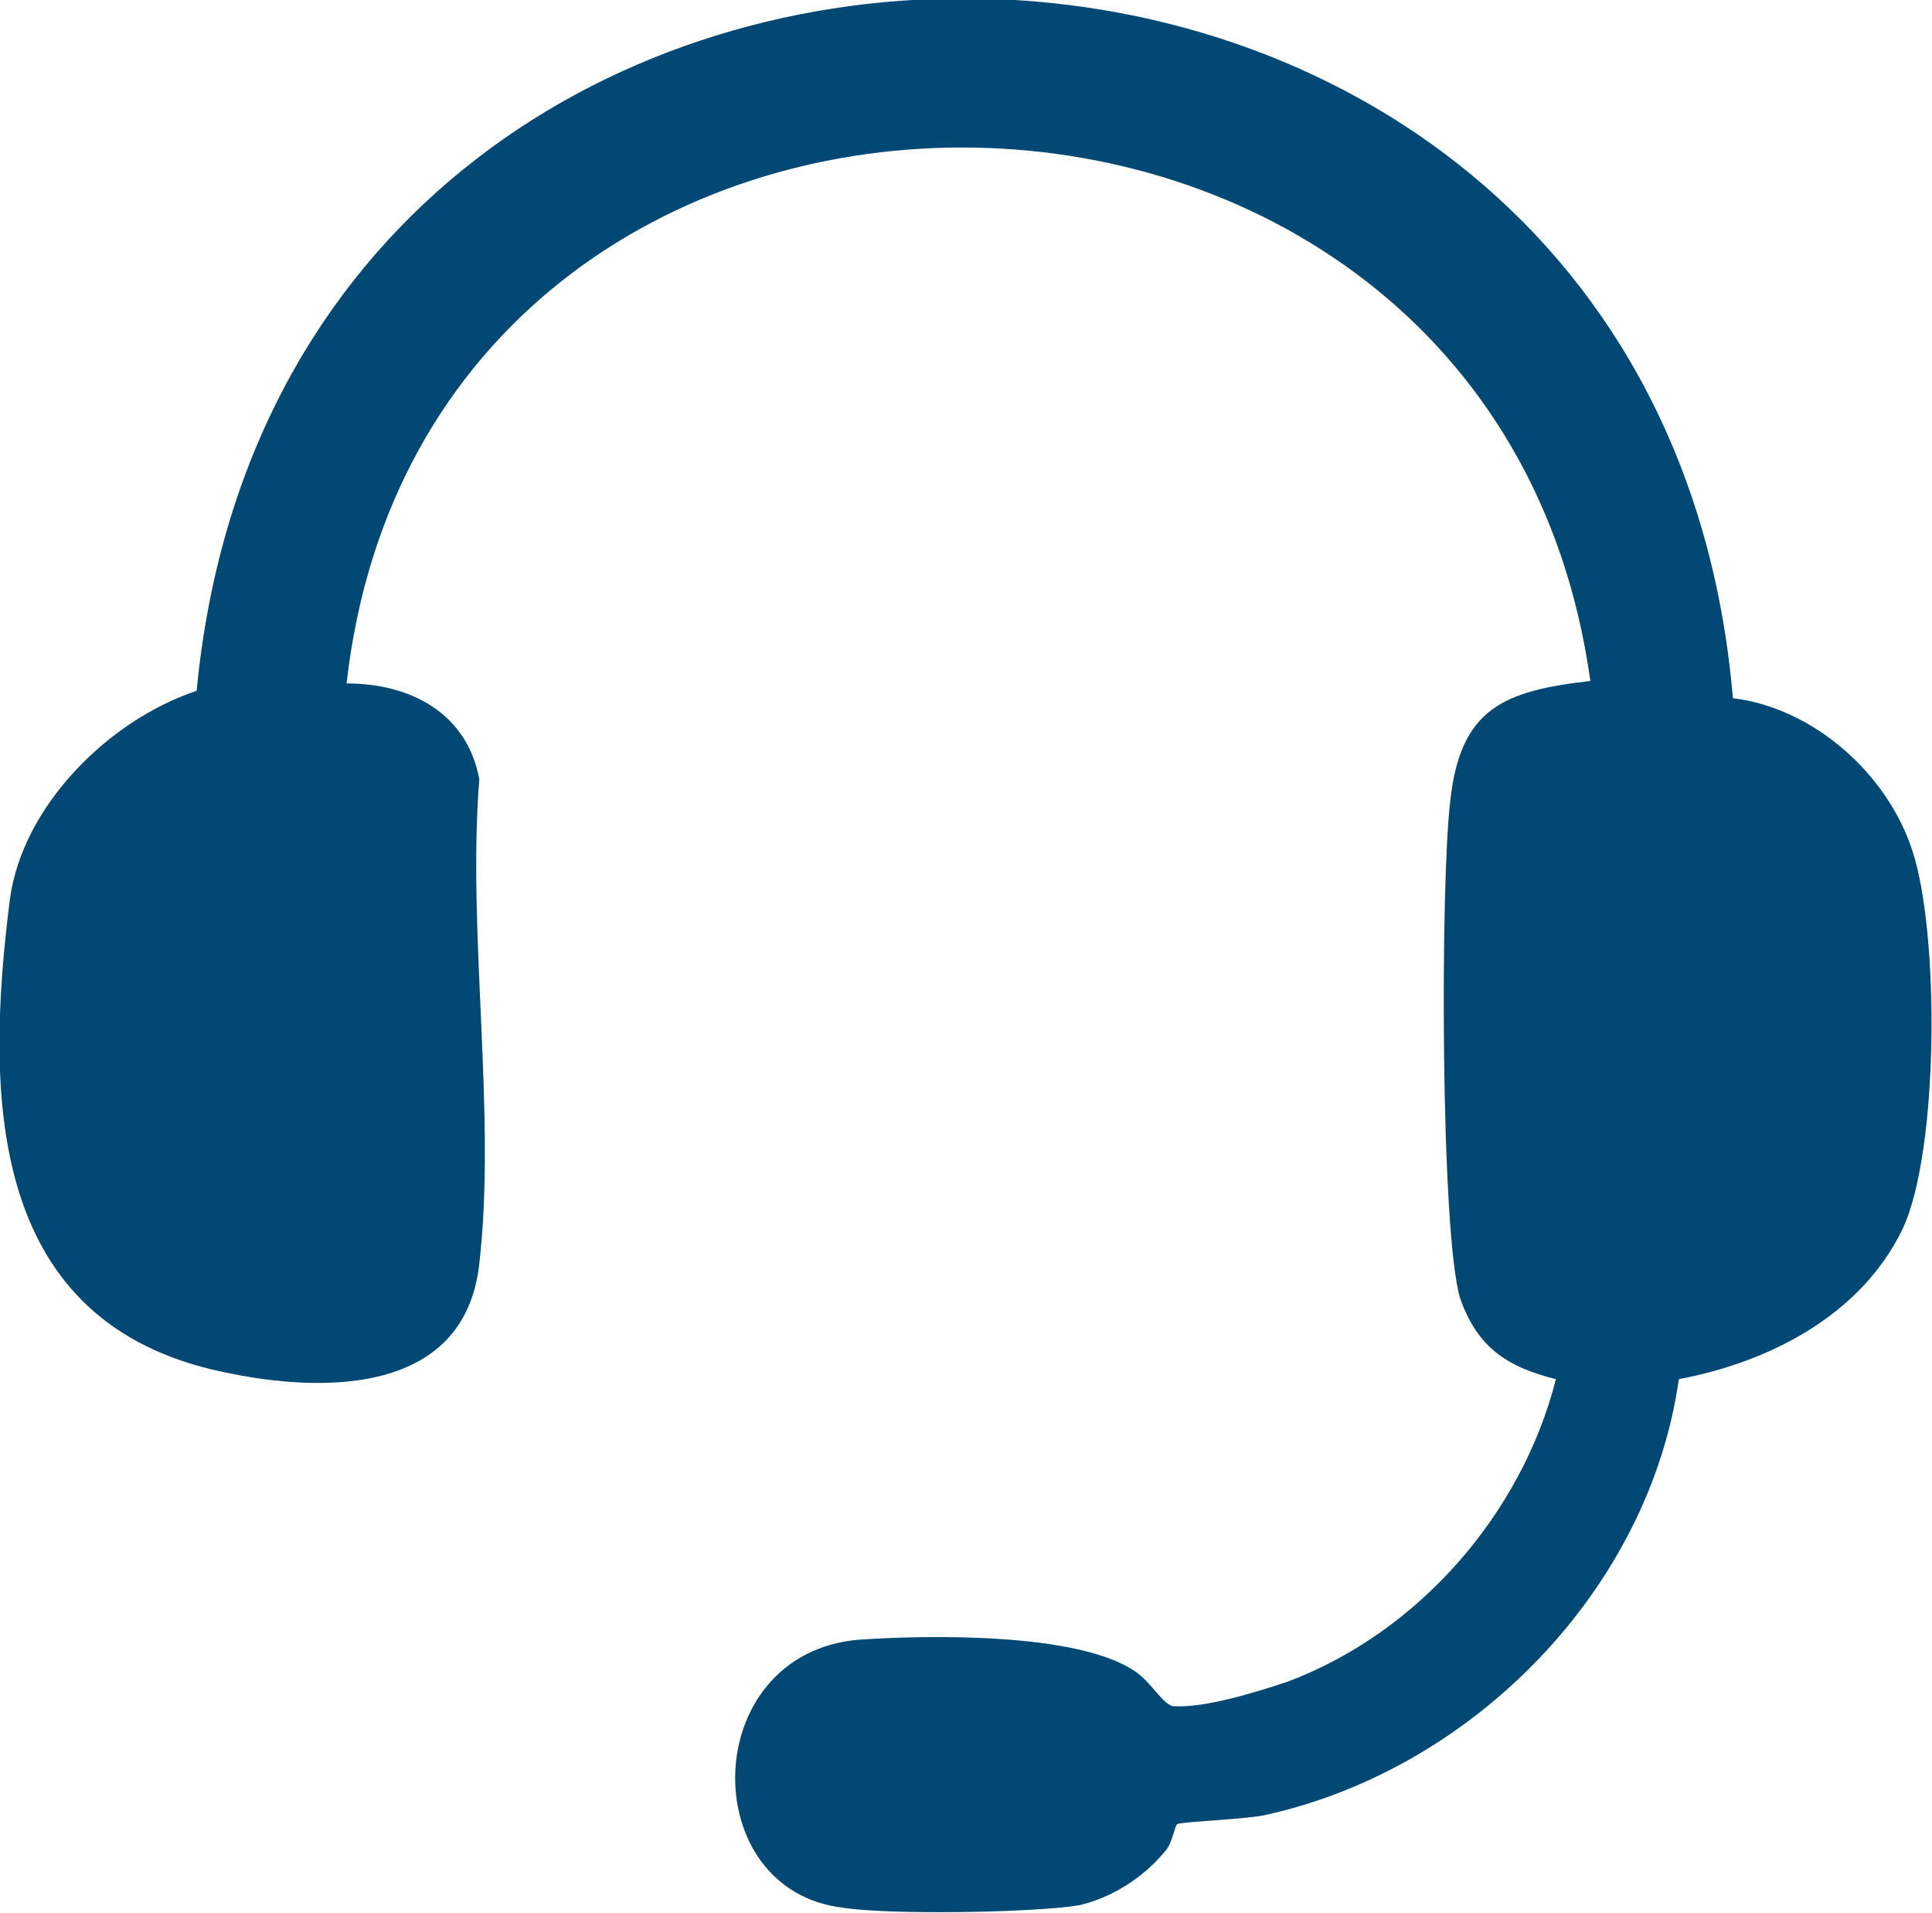 <?xml version="1.0" encoding="UTF-8"?>
<svg xmlns="http://www.w3.org/2000/svg" id="Layer_2" version="1.1" viewBox="0 0 78.6 77.8">
  <defs>
    <style>
      .st0 {
        fill: #014874;
      }
    </style>
  </defs>
  <g id="Layer_1-2">
    <path class="st0" d="M70.5,28.4c3.3.4,6.3,3.1,7.3,6.2,1.1,3.3,1.1,12.2-.4,15.4-1.7,3.5-5.4,5.4-9.1,6.1-1.2,8.5-8.3,15.8-16.7,17.7-.7.2-3.6.3-3.7.4-.1,0-.2.8-.5,1.1-.9,1.1-2.2,1.9-3.5,2.2-1.8.3-7.7.4-9.6.1-6-.7-5.9-10.3.6-10.9,2.9-.2,9-.3,11.3,1.3.6.4,1.1,1.3,1.5,1.4,1.3.1,3.5-.6,4.7-1,5.3-2,9.5-6.8,10.9-12.3-2-.5-3.2-1.3-3.9-3.3-.8-2.7-.8-16.9-.4-20.2.4-3.8,2.2-4.5,5.7-4.9-4-28.9-47.3-29-50.6.1,2.6,0,4.9,1.2,5.4,3.9-.5,6.2.7,13.6,0,19.7-.6,5.5-6.7,5.3-10.9,4.3C-.5,53.5-.6,44.5.4,36.6c.5-3.8,4-7.3,7.6-8.5,3.6-37.8,59.3-37.4,62.5.3h0Z"></path>
  </g>
</svg>
